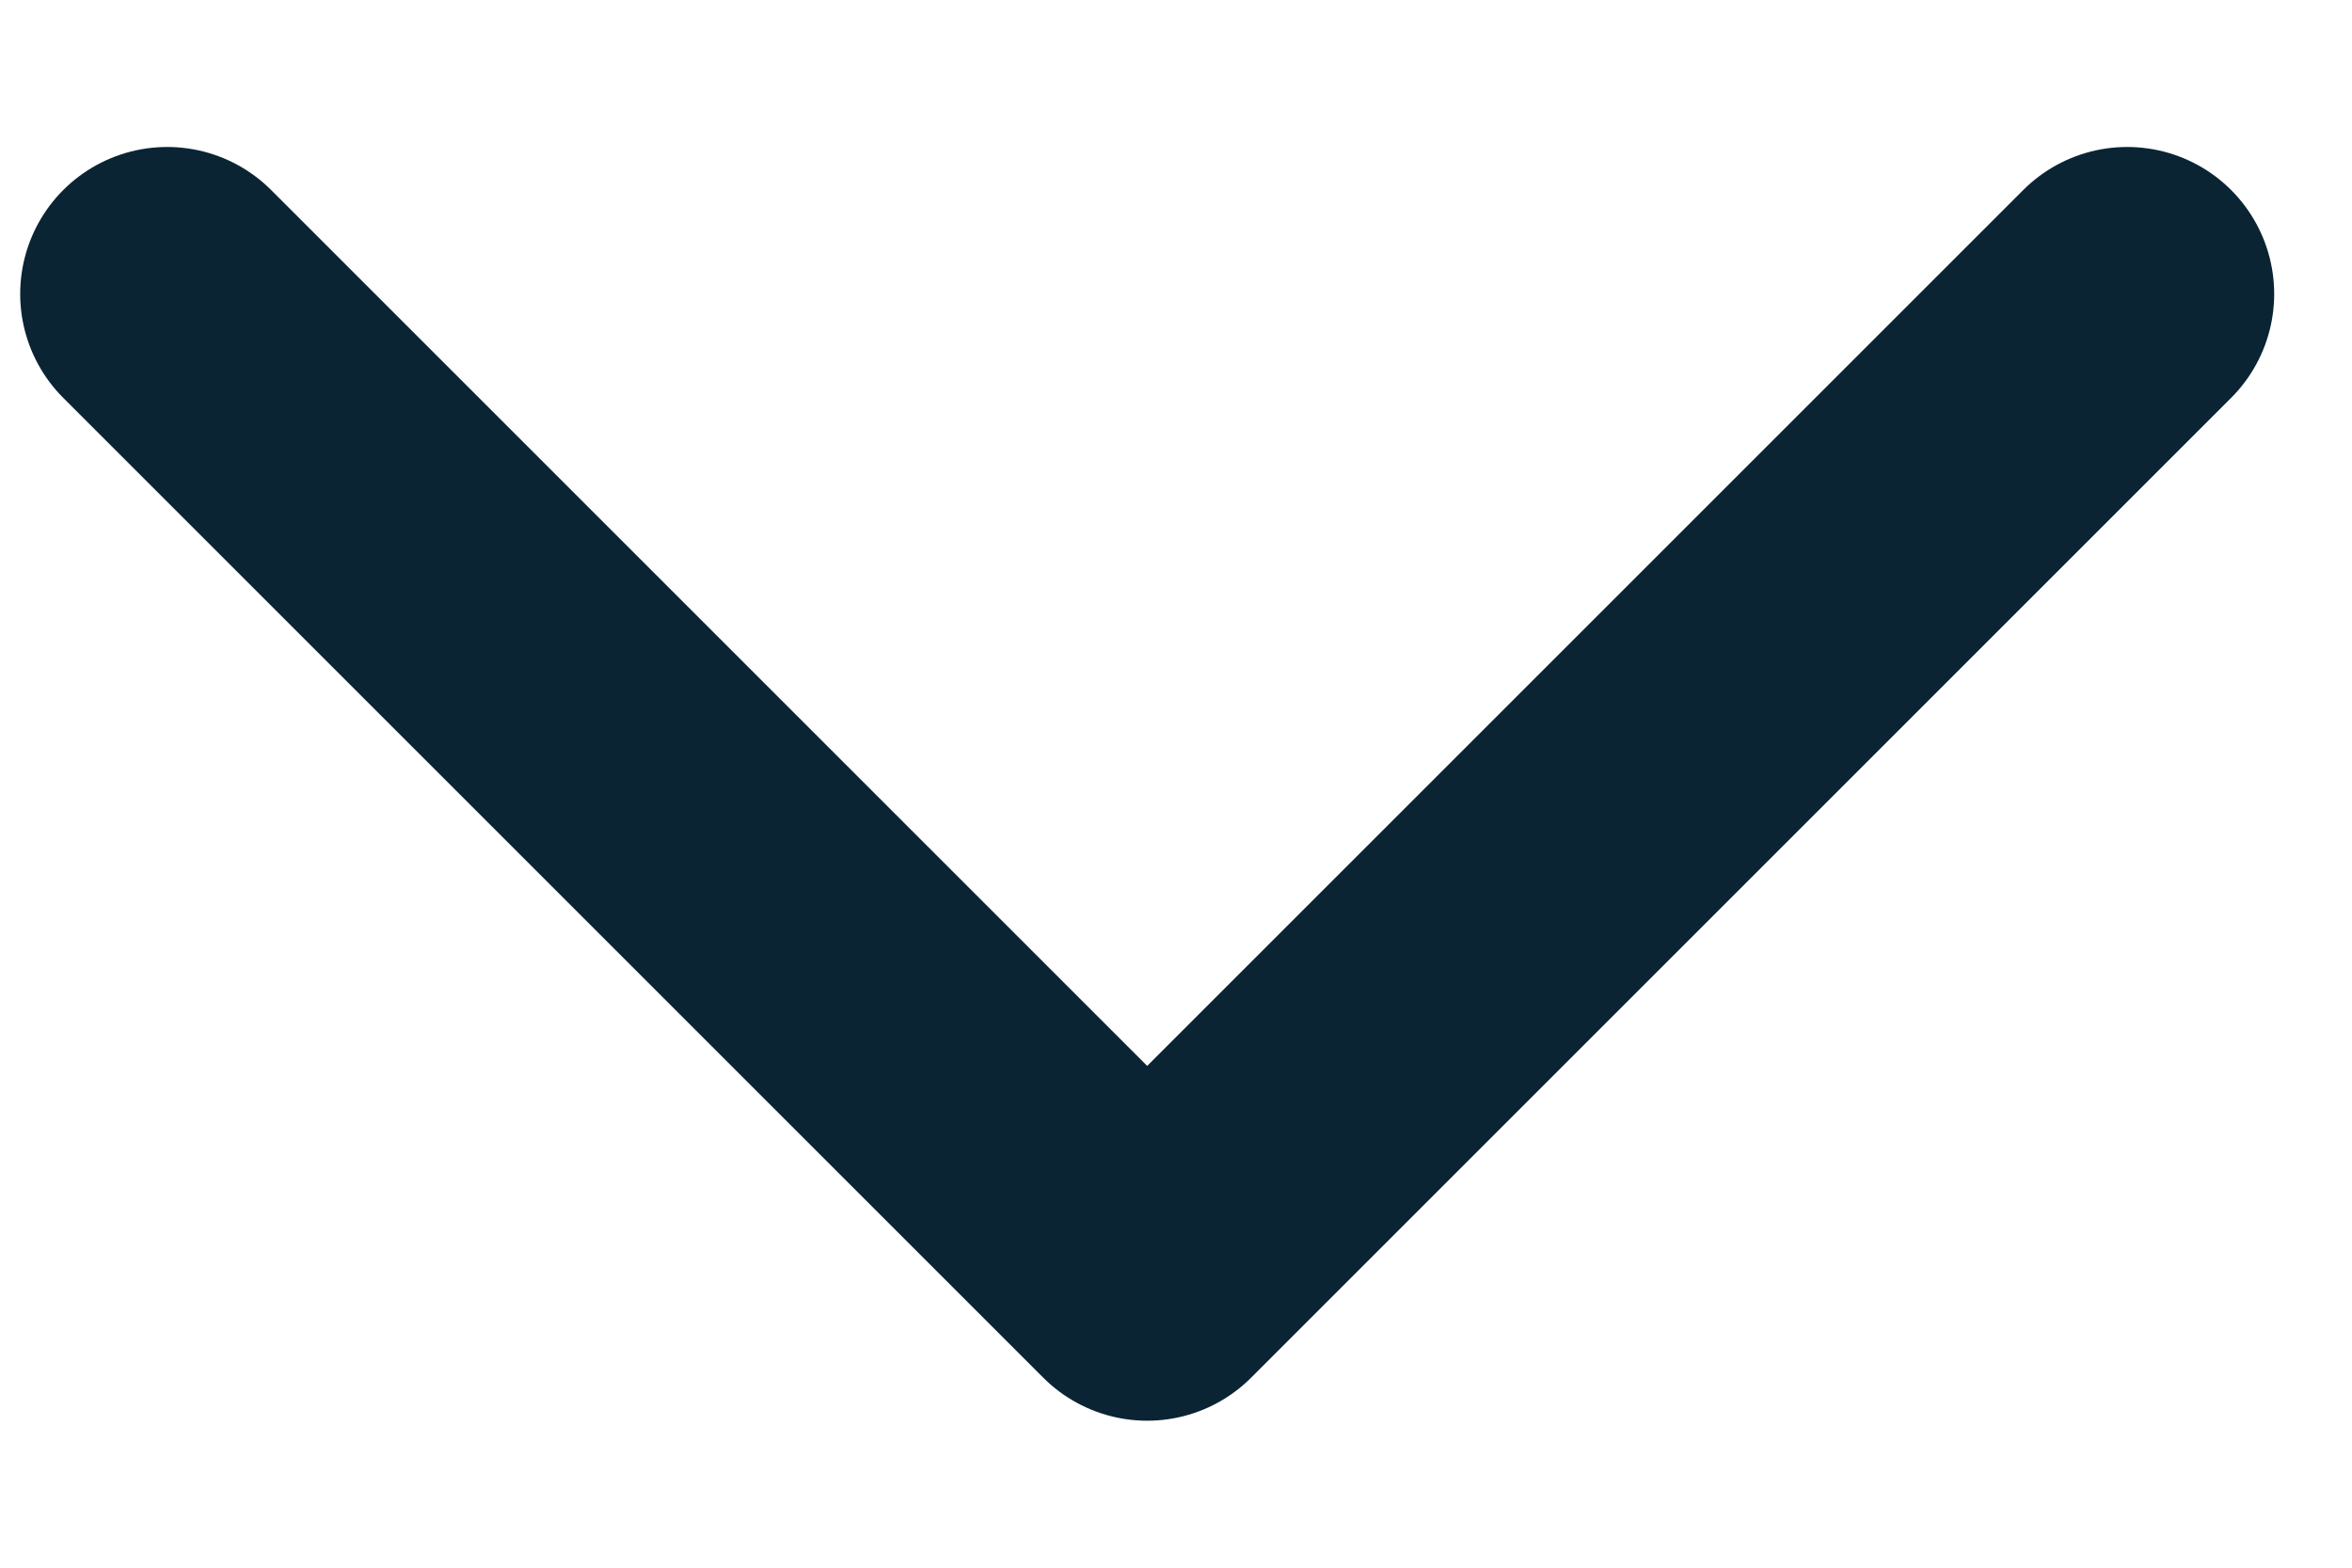 <svg width="12" height="8" viewBox="0 0 12 8" fill="none" xmlns="http://www.w3.org/2000/svg">
<path d="M0.853 1.5L5.853 6.5L10.853 1.5" stroke="#0B2434" stroke-width="1.5" stroke-linecap="round" stroke-linejoin="round"/>
</svg>
